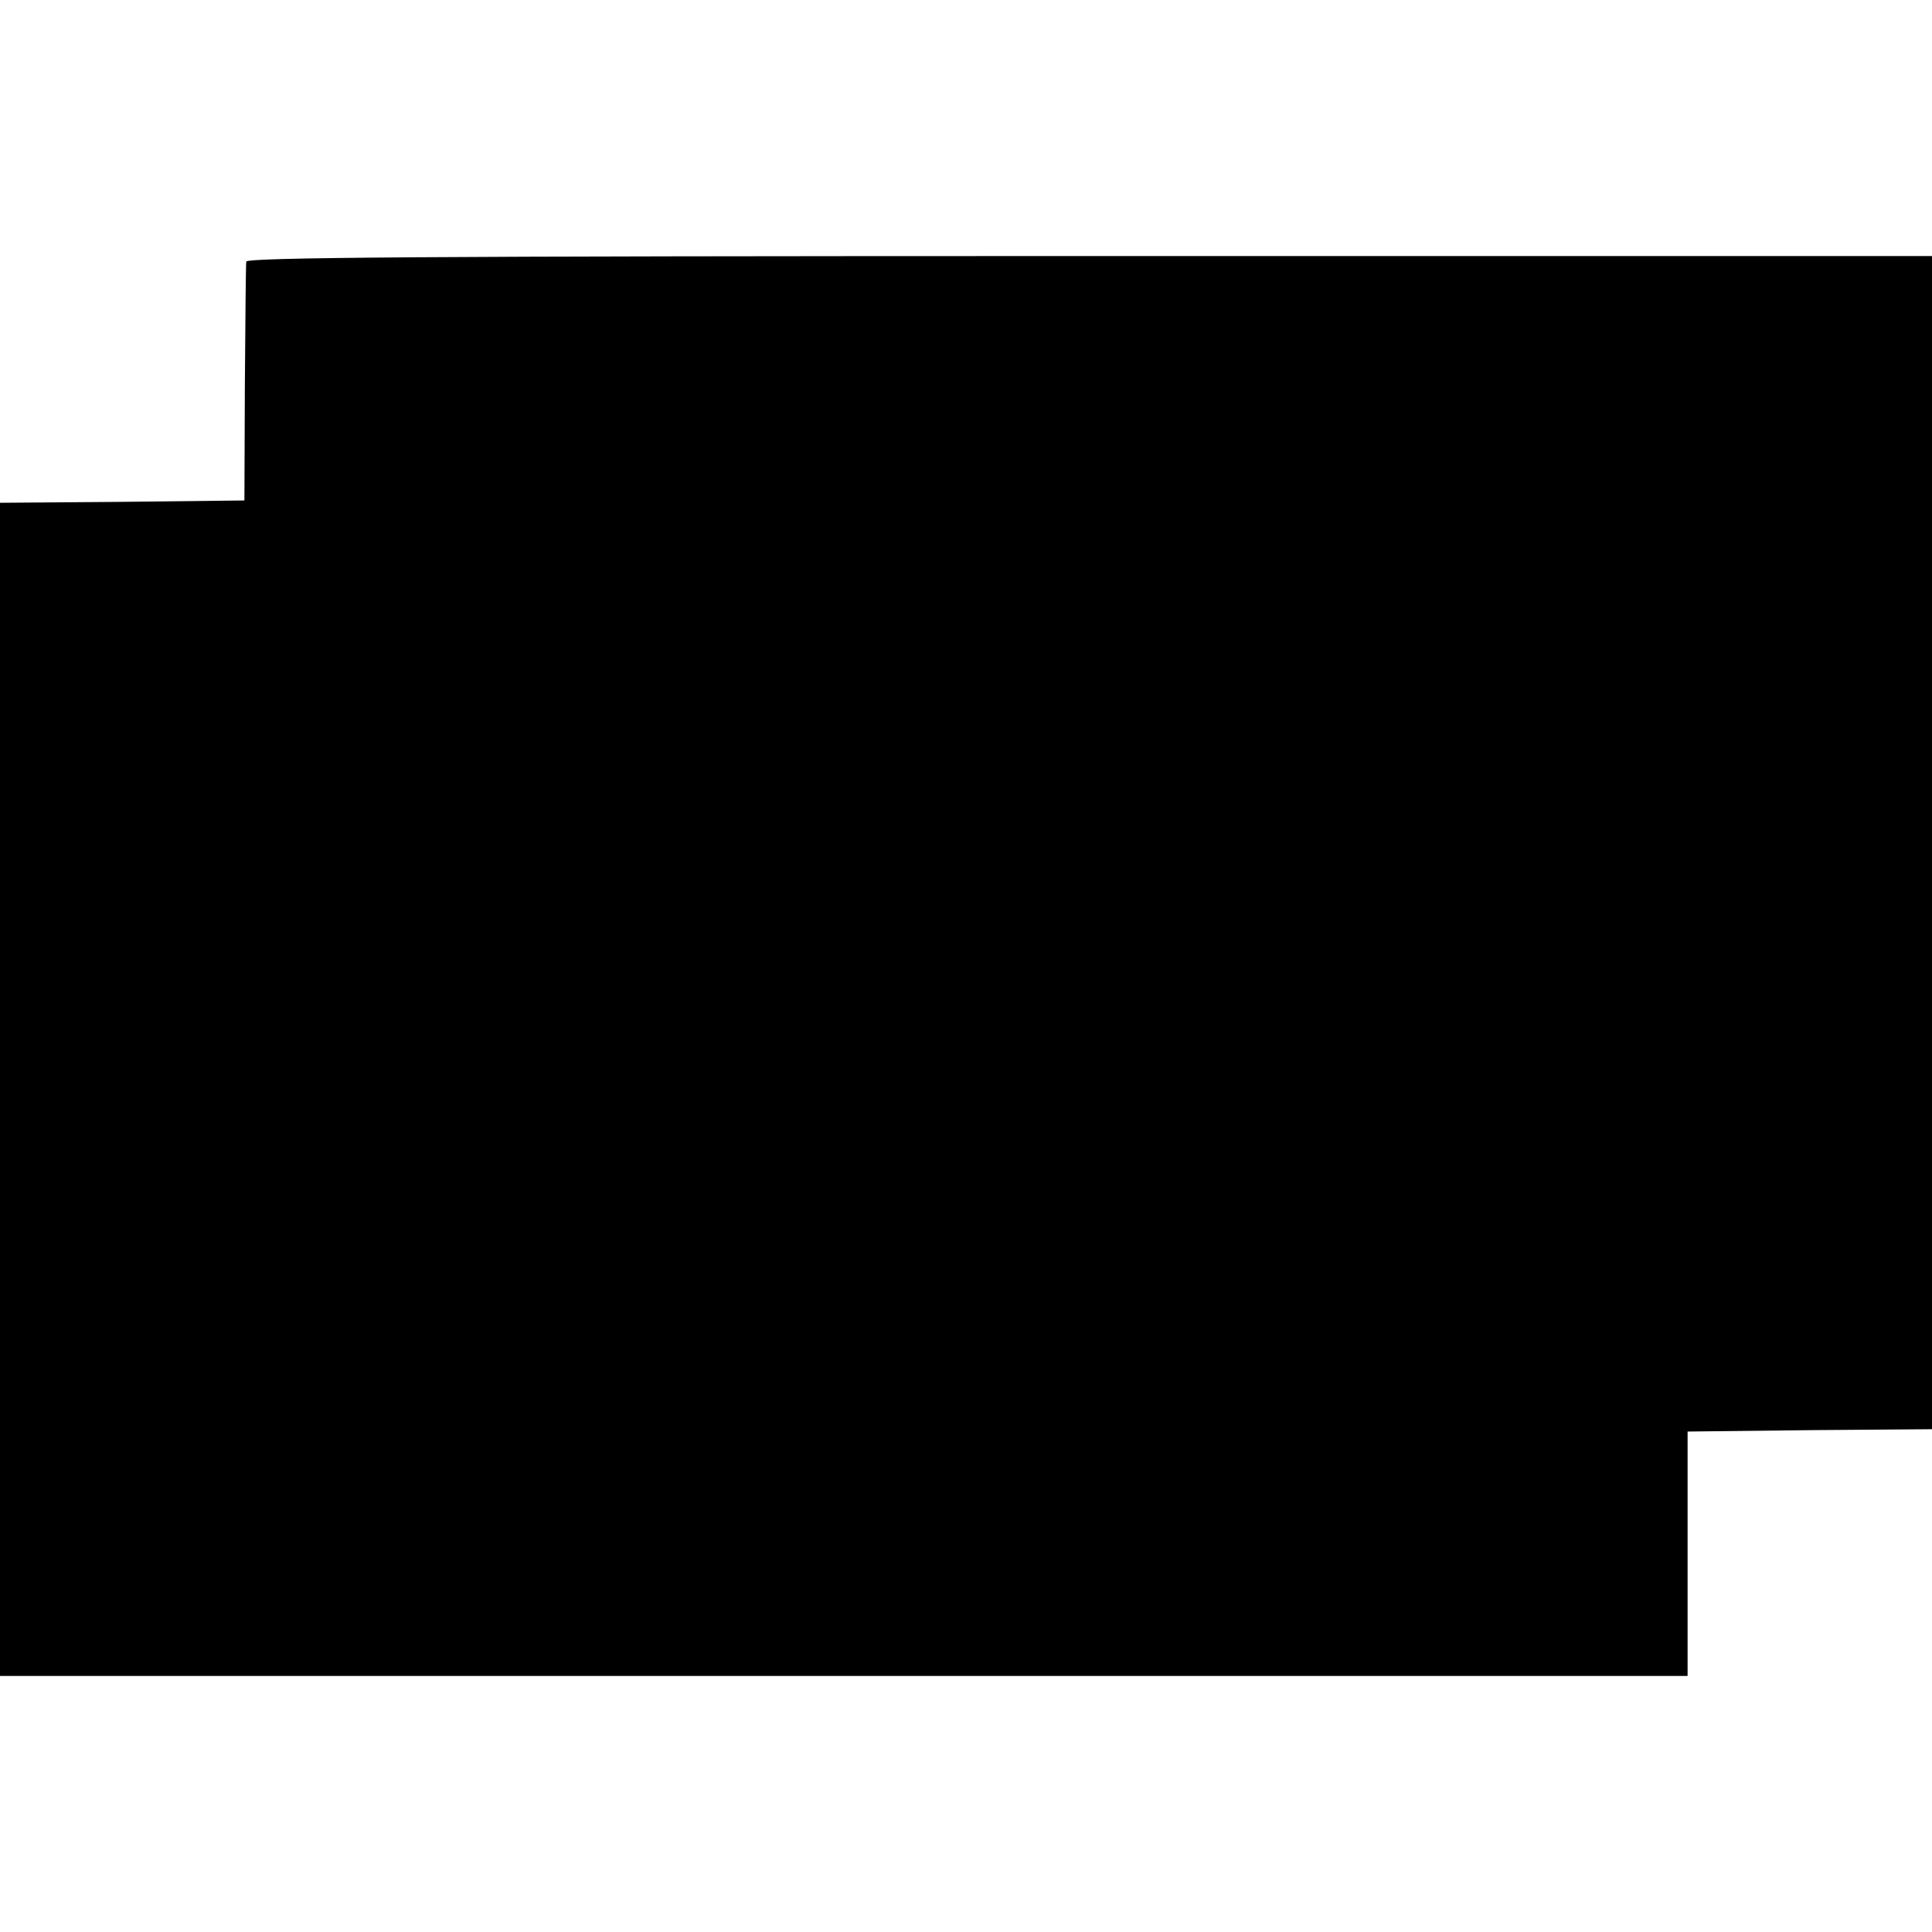 <svg version="1" xmlns="http://www.w3.org/2000/svg" width="553.333" height="553.333" viewBox="0 0 415 415"><path d="M52.9 56.2c-.1.7-.2 12.5-.3 26.3l-.1 25-26.3.3L0 108v252h362.5v-52.5l26.3-.3 26.2-.2V55H234c-144.1 0-181 .3-181.1 1.2z"/></svg>